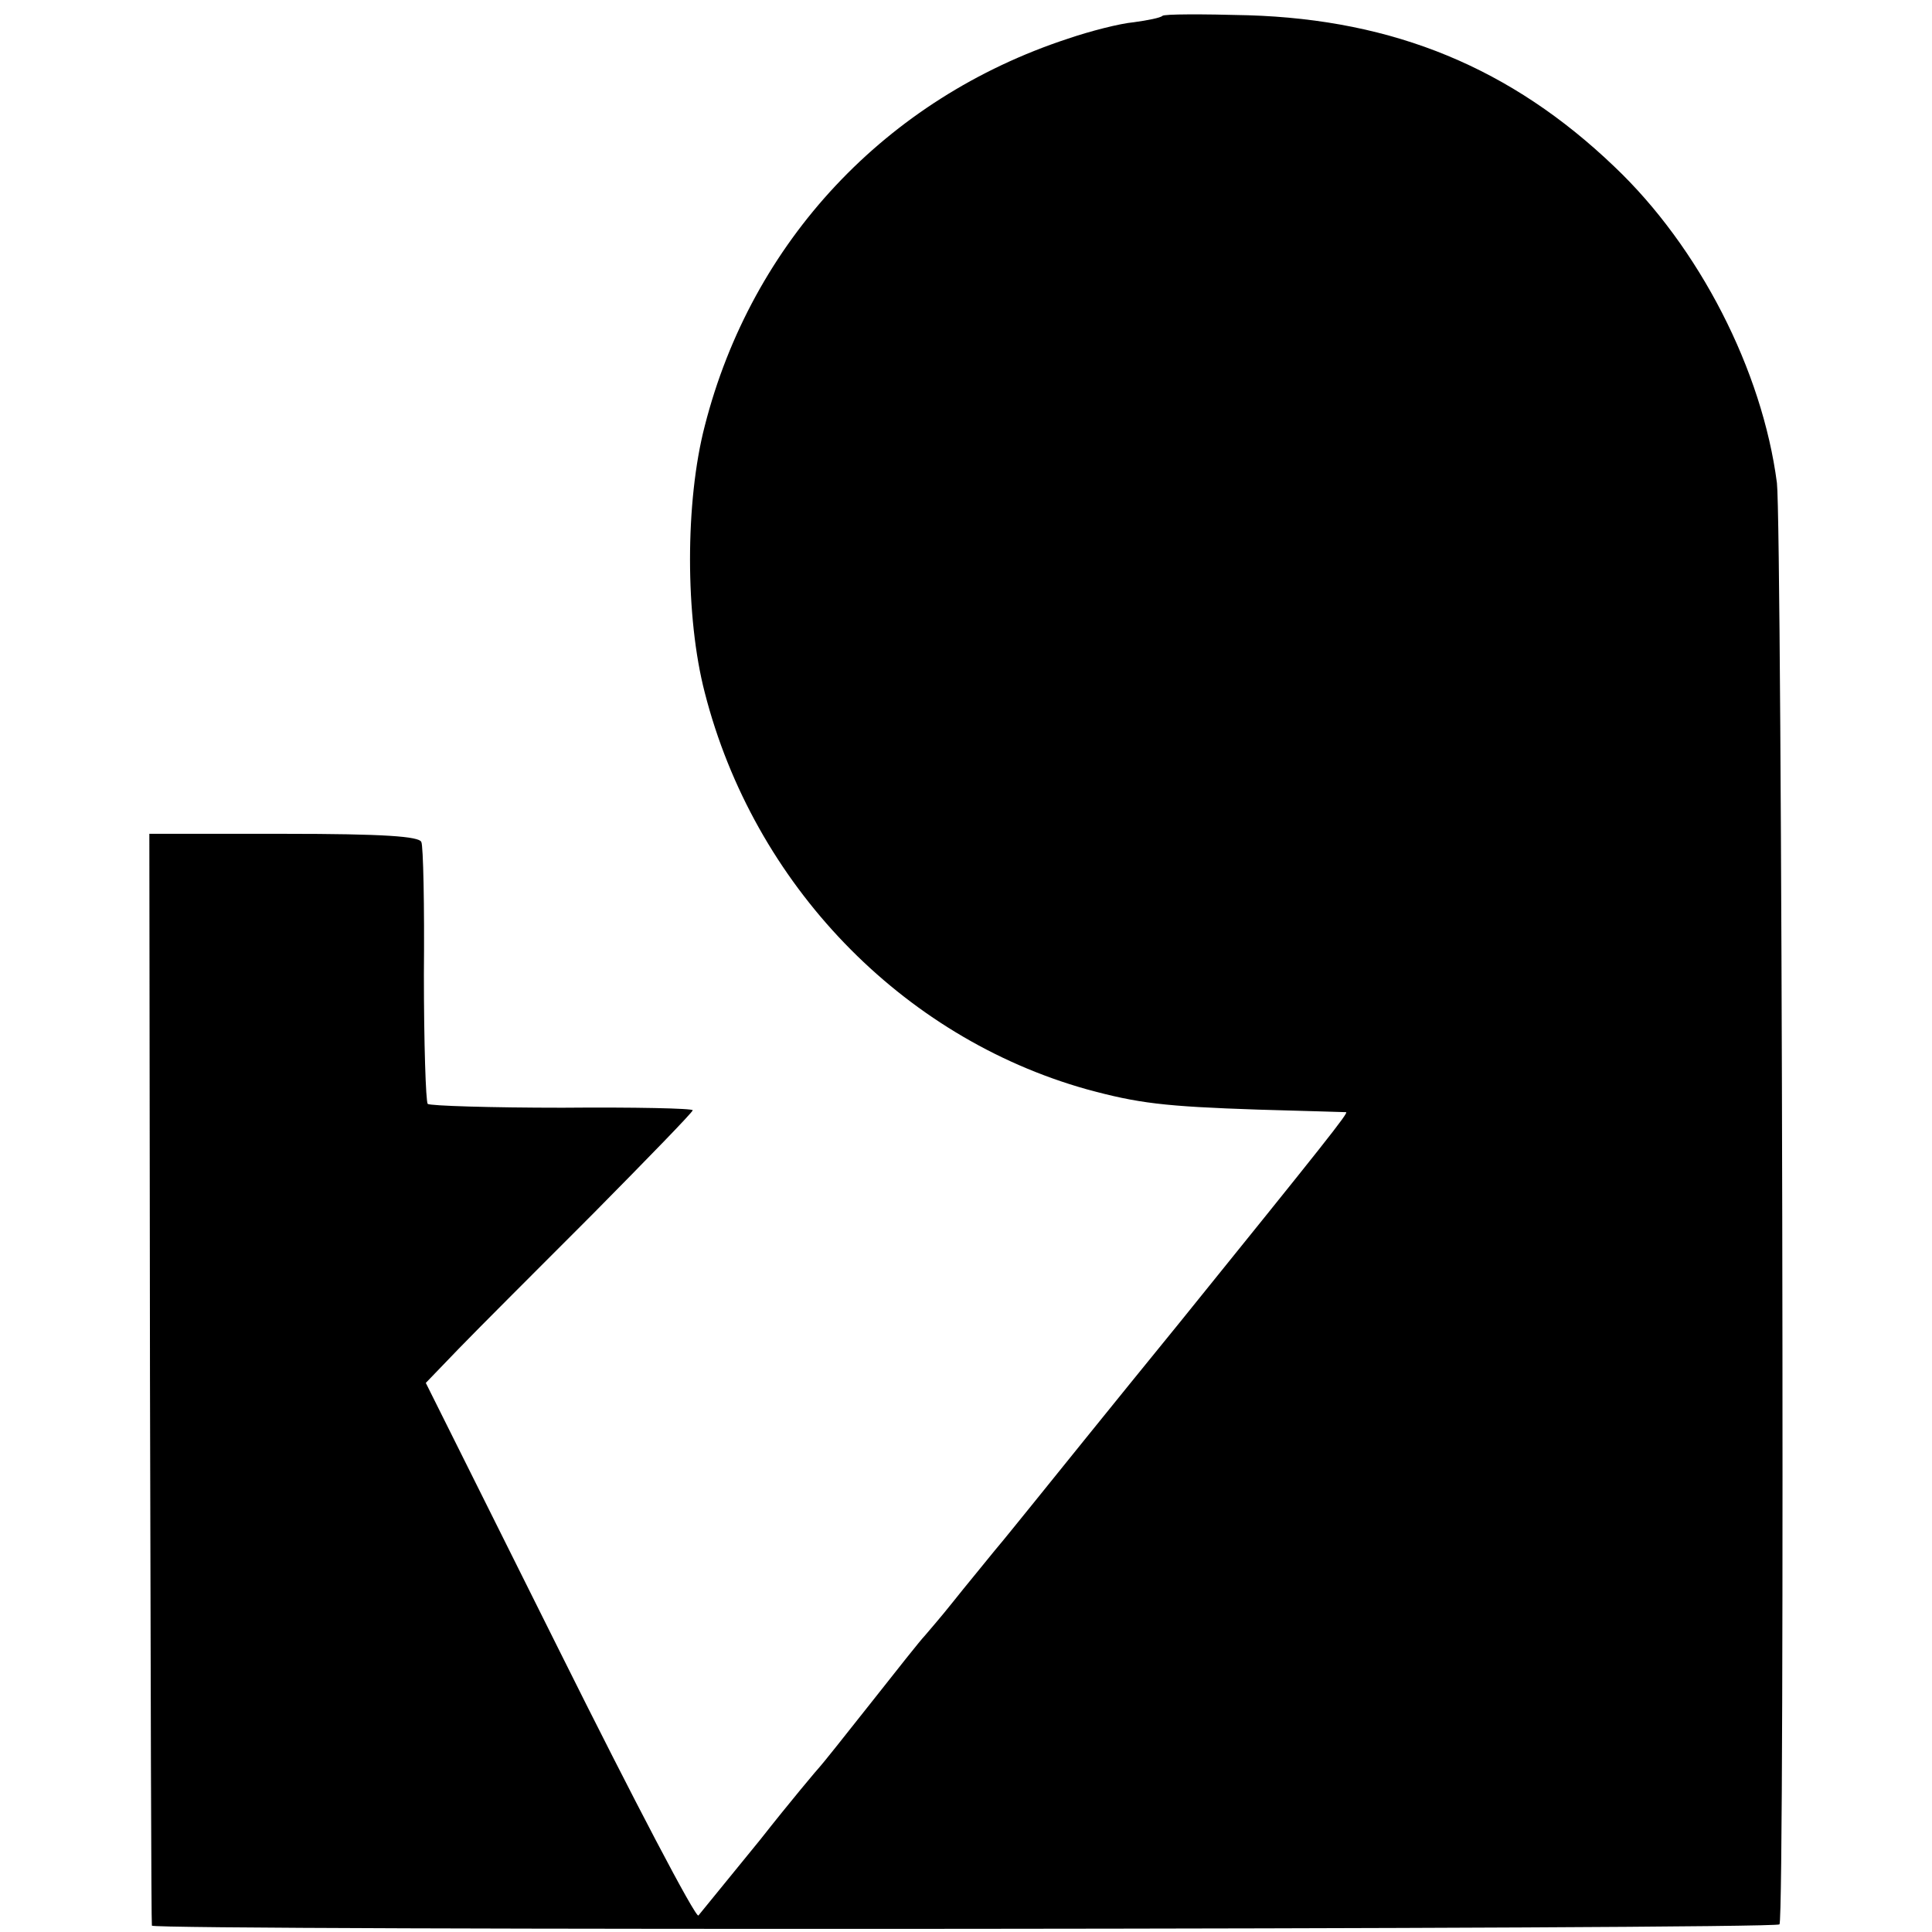 <?xml version="1.0" standalone="no"?>
<!DOCTYPE svg PUBLIC "-//W3C//DTD SVG 20010904//EN"
 "http://www.w3.org/TR/2001/REC-SVG-20010904/DTD/svg10.dtd">
<svg version="1.0" xmlns="http://www.w3.org/2000/svg"
 width="304pt" height="304pt" viewBox="0 0 304 304"
 preserveAspectRatio="xMidYMid meet">
<g transform="translate(0,304) scale(0.1,-0.1)"
fill="#000000" stroke="none">
<path d="M1829 3015 c-3 -3 -23 -7 -45 -10 -22 -2 -69 -14 -104 -26 -286 -94
-497 -319 -571 -609 -31 -119 -31 -301 0 -420 77 -301 309 -542 601 -624 81
-22 121 -27 270 -32 74 -2 137 -4 138 -4 5 0 -34 -49 -261 -330 -110 -135
-213 -263 -230 -284 -18 -22 -45 -56 -62 -76 -16 -20 -46 -56 -65 -80 -19 -24
-40 -48 -45 -54 -6 -6 -44 -54 -85 -106 -41 -52 -77 -97 -80 -100 -3 -3 -46
-54 -94 -115 -49 -60 -93 -114 -97 -119 -4 -5 -102 182 -218 415 l-211 423 52
54 c29 30 124 125 211 212 86 87 157 160 157 163 0 3 -92 5 -205 4 -113 0
-208 3 -212 6 -3 4 -6 95 -6 204 1 108 -1 202 -4 208 -3 9 -59 13 -216 13
l-212 0 1 -857 c1 -471 2 -858 3 -861 2 -8 2555 -6 2561 2 9 11 4 2199 -4
2268 -23 177 -122 371 -256 498 -162 155 -346 231 -576 238 -72 2 -133 2 -135
-1z"/>
</g>
</svg>
